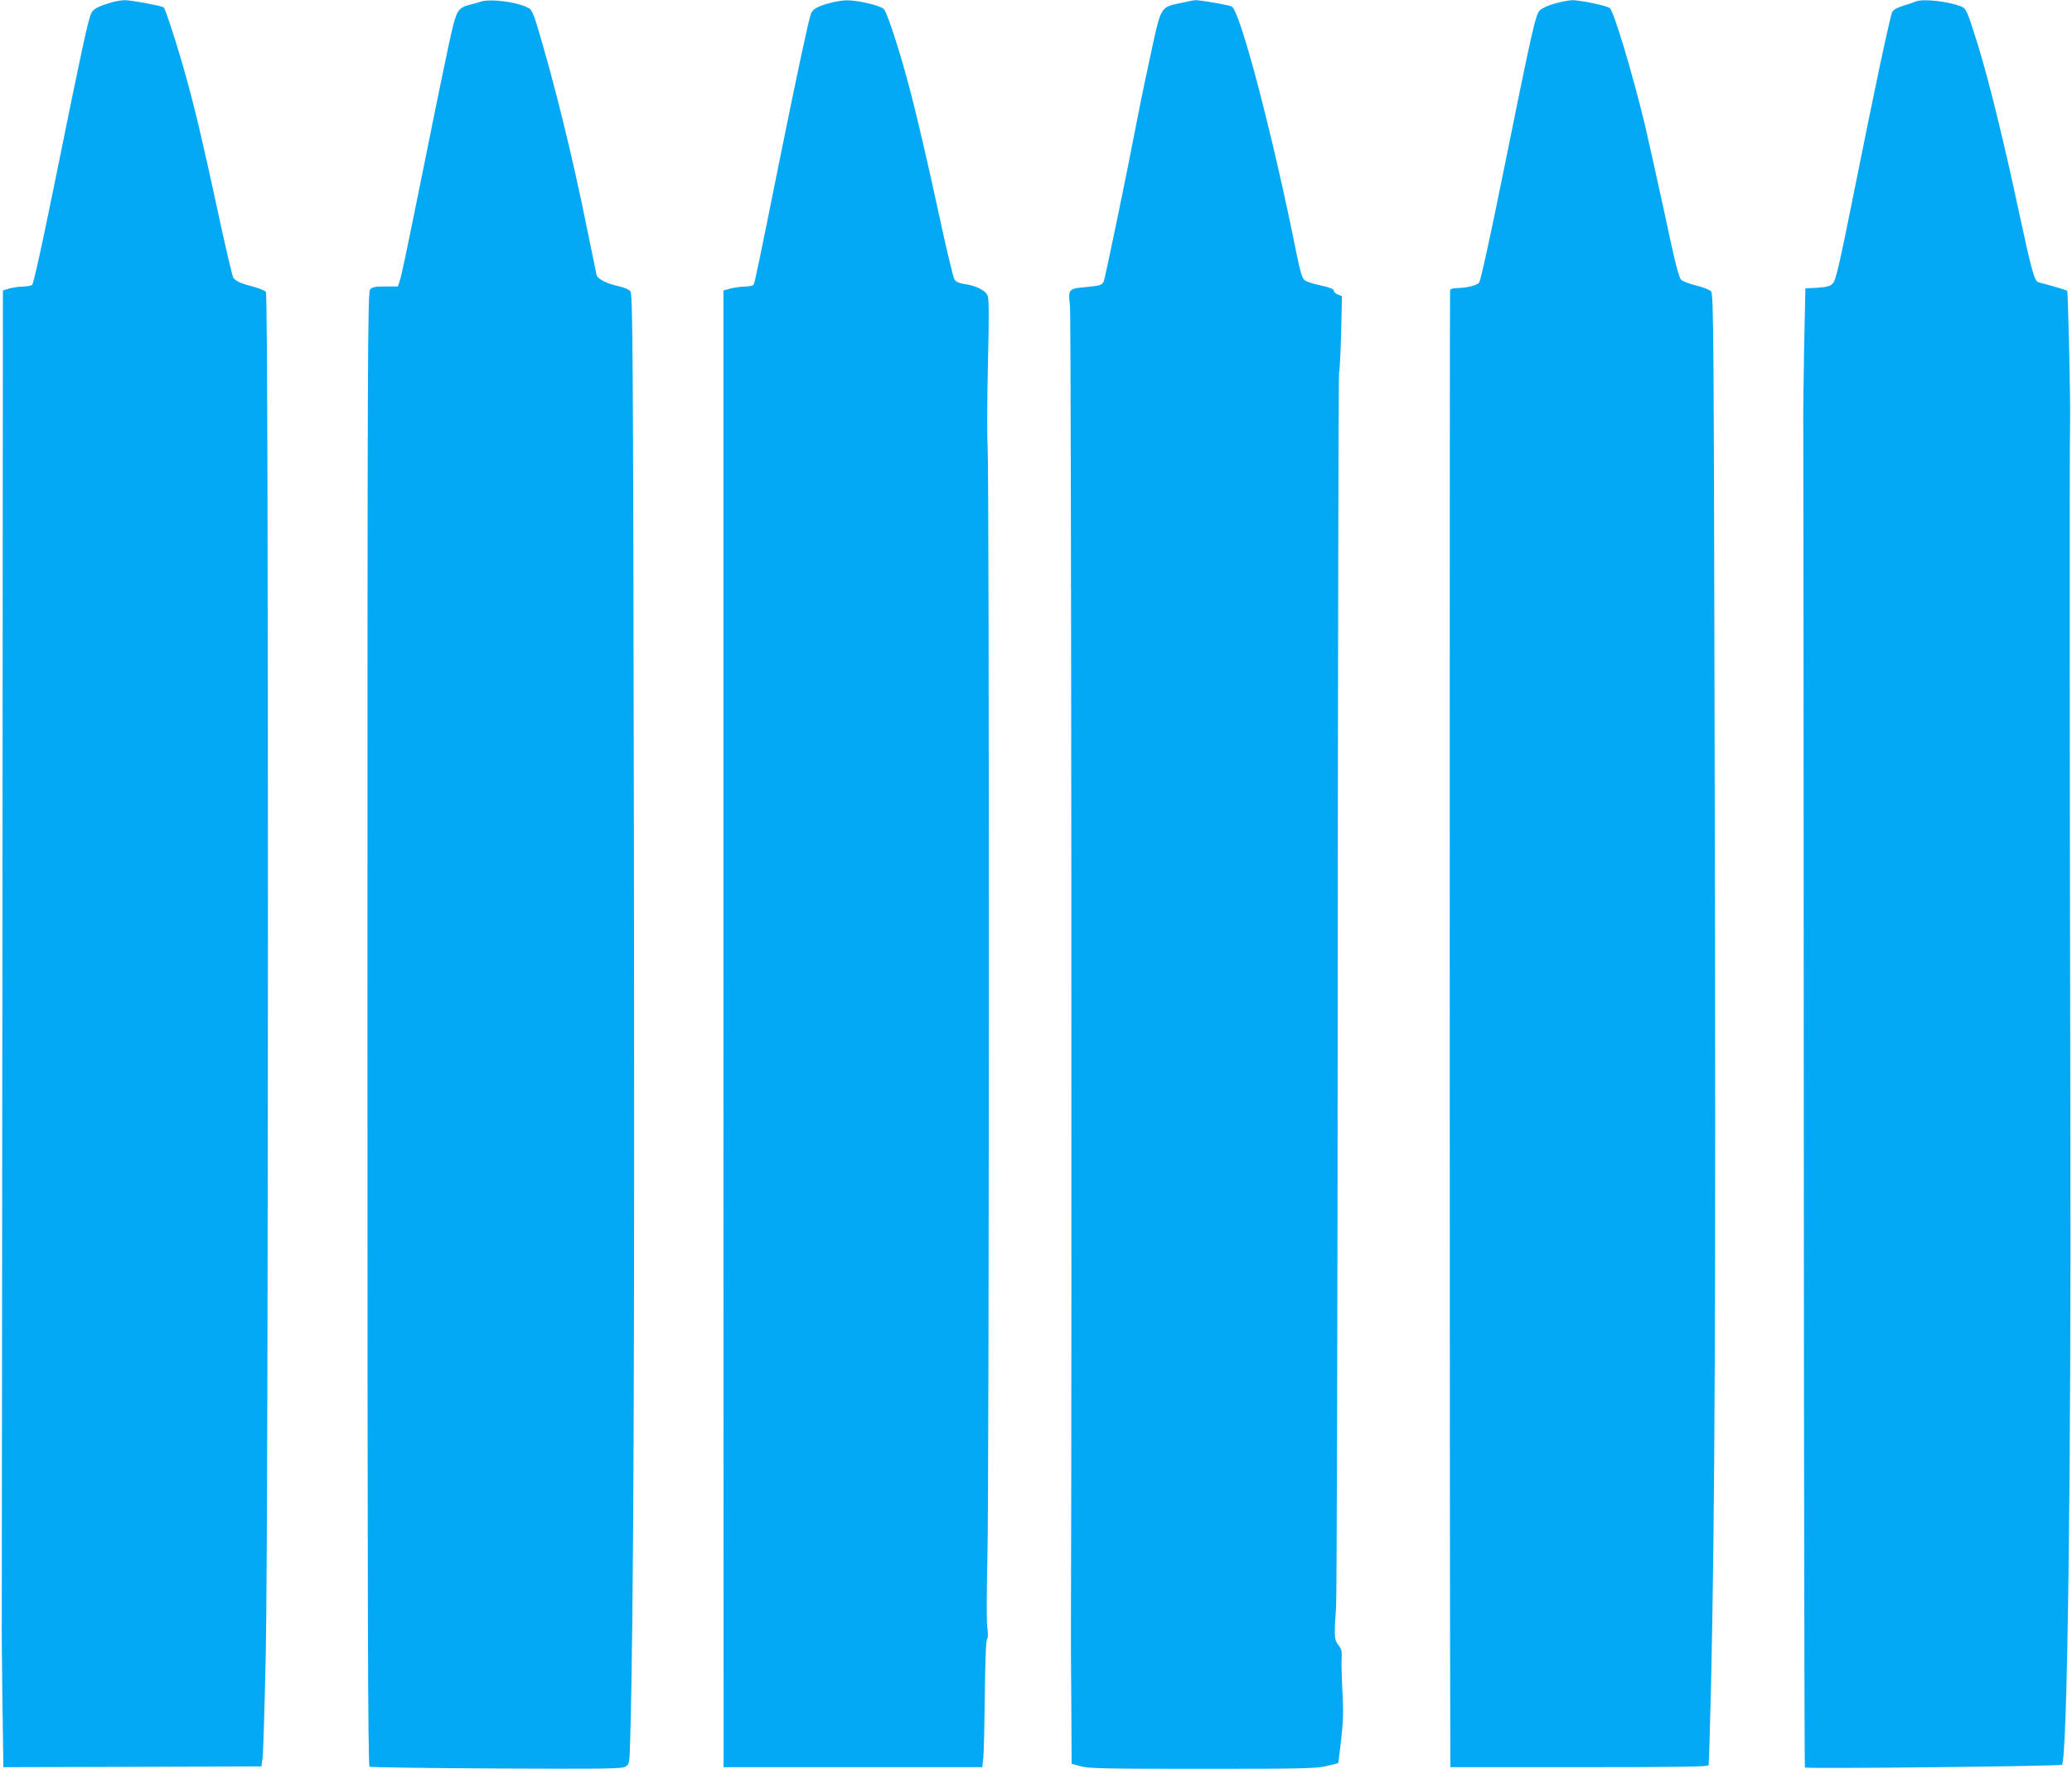 <?xml version="1.0" standalone="no"?>
<!DOCTYPE svg PUBLIC "-//W3C//DTD SVG 20010904//EN"
 "http://www.w3.org/TR/2001/REC-SVG-20010904/DTD/svg10.dtd">
<svg version="1.0" xmlns="http://www.w3.org/2000/svg"
 width="1280pt" height="1093pt" viewBox="0 0 1280 1093"
 preserveAspectRatio="xMidYMid meet">
<g transform="translate(0,1093) scale(0.1,-0.1)"
fill="#03a9f4" stroke="none">
<path d="M700 10918 c-92 -26 -121 -41 -136 -69 -19 -37 -63 -243 -224 -1038
-81 -399 -133 -637 -142 -642 -7 -5 -33 -9 -58 -10 -25 0 -62 -6 -83 -12 l-39
-12 -3 -4045 c-2 -2225 -4 -4094 -4 -4155 -1 -60 1 -293 4 -518 l6 -407 797 2
797 3 7 50 c4 28 13 322 20 655 17 843 18 8382 1 8406 -6 8 -42 23 -80 33 -74
19 -103 32 -121 53 -6 8 -45 173 -87 368 -96 446 -144 650 -200 855 -56 204
-133 442 -144 450 -17 10 -206 45 -241 44 -19 -1 -51 -5 -70 -11z"/>
<path d="M2970 10920 c-14 -5 -44 -14 -67 -19 -72 -19 -82 -34 -114 -172 -16
-68 -83 -389 -148 -714 -137 -676 -158 -778 -172 -822 l-11 -33 -77 0 c-63 0
-81 -4 -94 -18 -16 -17 -17 -349 -17 -4570 0 -3630 3 -4552 13 -4559 6 -4 360
-9 785 -11 687 -3 776 -2 797 12 23 15 24 21 28 163 21 707 28 2493 23 5557
-5 3080 -7 3381 -22 3397 -9 10 -39 23 -67 29 -79 17 -135 45 -142 72 -3 13
-28 136 -56 273 -92 458 -204 913 -315 1280 -15 50 -31 85 -43 92 -62 39 -238
63 -301 43z"/>
<path d="M5125 10911 c-78 -22 -104 -37 -115 -65 -15 -39 -88 -382 -196 -916
-132 -655 -151 -747 -159 -760 -3 -5 -27 -10 -53 -11 -26 0 -66 -6 -90 -12
l-43 -12 0 -4145 c1 -2280 1 -4333 1 -4562 l0 -418 799 0 799 0 7 63 c3 34 7
209 9 389 2 202 7 333 14 340 6 8 7 34 1 73 -5 34 -4 228 1 440 11 435 12
6705 1 6865 -4 58 -3 283 2 500 7 290 7 402 -2 423 -13 33 -71 62 -144 72 -33
5 -52 14 -61 29 -7 11 -41 152 -76 311 -84 393 -163 730 -211 907 -60 222
-129 431 -149 452 -21 22 -163 55 -230 54 -25 0 -72 -8 -105 -17z"/>
<path d="M7287 10910 c-117 -25 -115 -22 -175 -300 -58 -269 -75 -355 -102
-495 -41 -218 -182 -900 -191 -922 -9 -25 -23 -29 -121 -38 -97 -9 -100 -13
-88 -115 8 -64 12 -6366 6 -8110 -1 -63 0 -291 2 -507 l2 -392 54 -15 c47 -14
147 -16 753 -16 627 0 705 2 768 17 39 10 71 17 72 18 1 0 9 65 18 145 13 115
15 176 8 295 -4 83 -7 175 -5 205 3 46 -1 61 -20 85 -26 33 -27 53 -14 240 4
61 9 1798 10 3860 1 2063 5 3755 8 3761 4 6 9 115 13 242 l5 232 -25 10 c-14
5 -25 16 -25 24 0 10 -25 20 -81 32 -44 9 -90 24 -100 33 -15 12 -27 54 -49
161 -144 722 -348 1502 -401 1530 -16 9 -203 41 -227 39 -9 -1 -52 -9 -95 -19z"/>
<path d="M9605 10908 c-38 -10 -80 -29 -92 -41 -27 -27 -45 -106 -228 -1011
-80 -396 -139 -665 -148 -673 -17 -18 -78 -32 -133 -33 -25 0 -44 -5 -46 -12
-3 -11 -3 -7941 1 -8815 l1 -313 795 0 c628 0 796 3 800 12 2 7 9 227 15 488
24 1057 30 2451 23 5484 -6 2911 -7 3120 -23 3136 -10 10 -49 25 -89 35 -39 9
-81 25 -93 34 -17 14 -36 88 -108 427 -49 225 -103 468 -120 539 -76 314 -190
694 -215 715 -18 15 -187 50 -235 49 -19 -1 -66 -10 -105 -21z"/>
<path d="M11835 10921 c-11 -5 -46 -17 -79 -27 -38 -12 -61 -25 -67 -39 -15
-35 -113 -498 -230 -1084 -92 -459 -117 -569 -134 -589 -18 -21 -32 -25 -97
-30 l-75 -4 -8 -377 c-4 -207 -6 -423 -5 -481 1 -58 2 -1944 3 -4192 1 -2247
4 -4088 7 -4090 13 -9 1580 8 1588 17 34 36 57 1821 52 3920 -4 1930 -6 4241
-2 4360 4 119 -12 822 -18 828 -4 4 -68 24 -178 53 -24 7 -42 72 -118 426 -91
427 -187 821 -255 1039 -63 204 -73 227 -101 238 -82 33 -237 50 -283 32z"/>
</g>
</svg>
